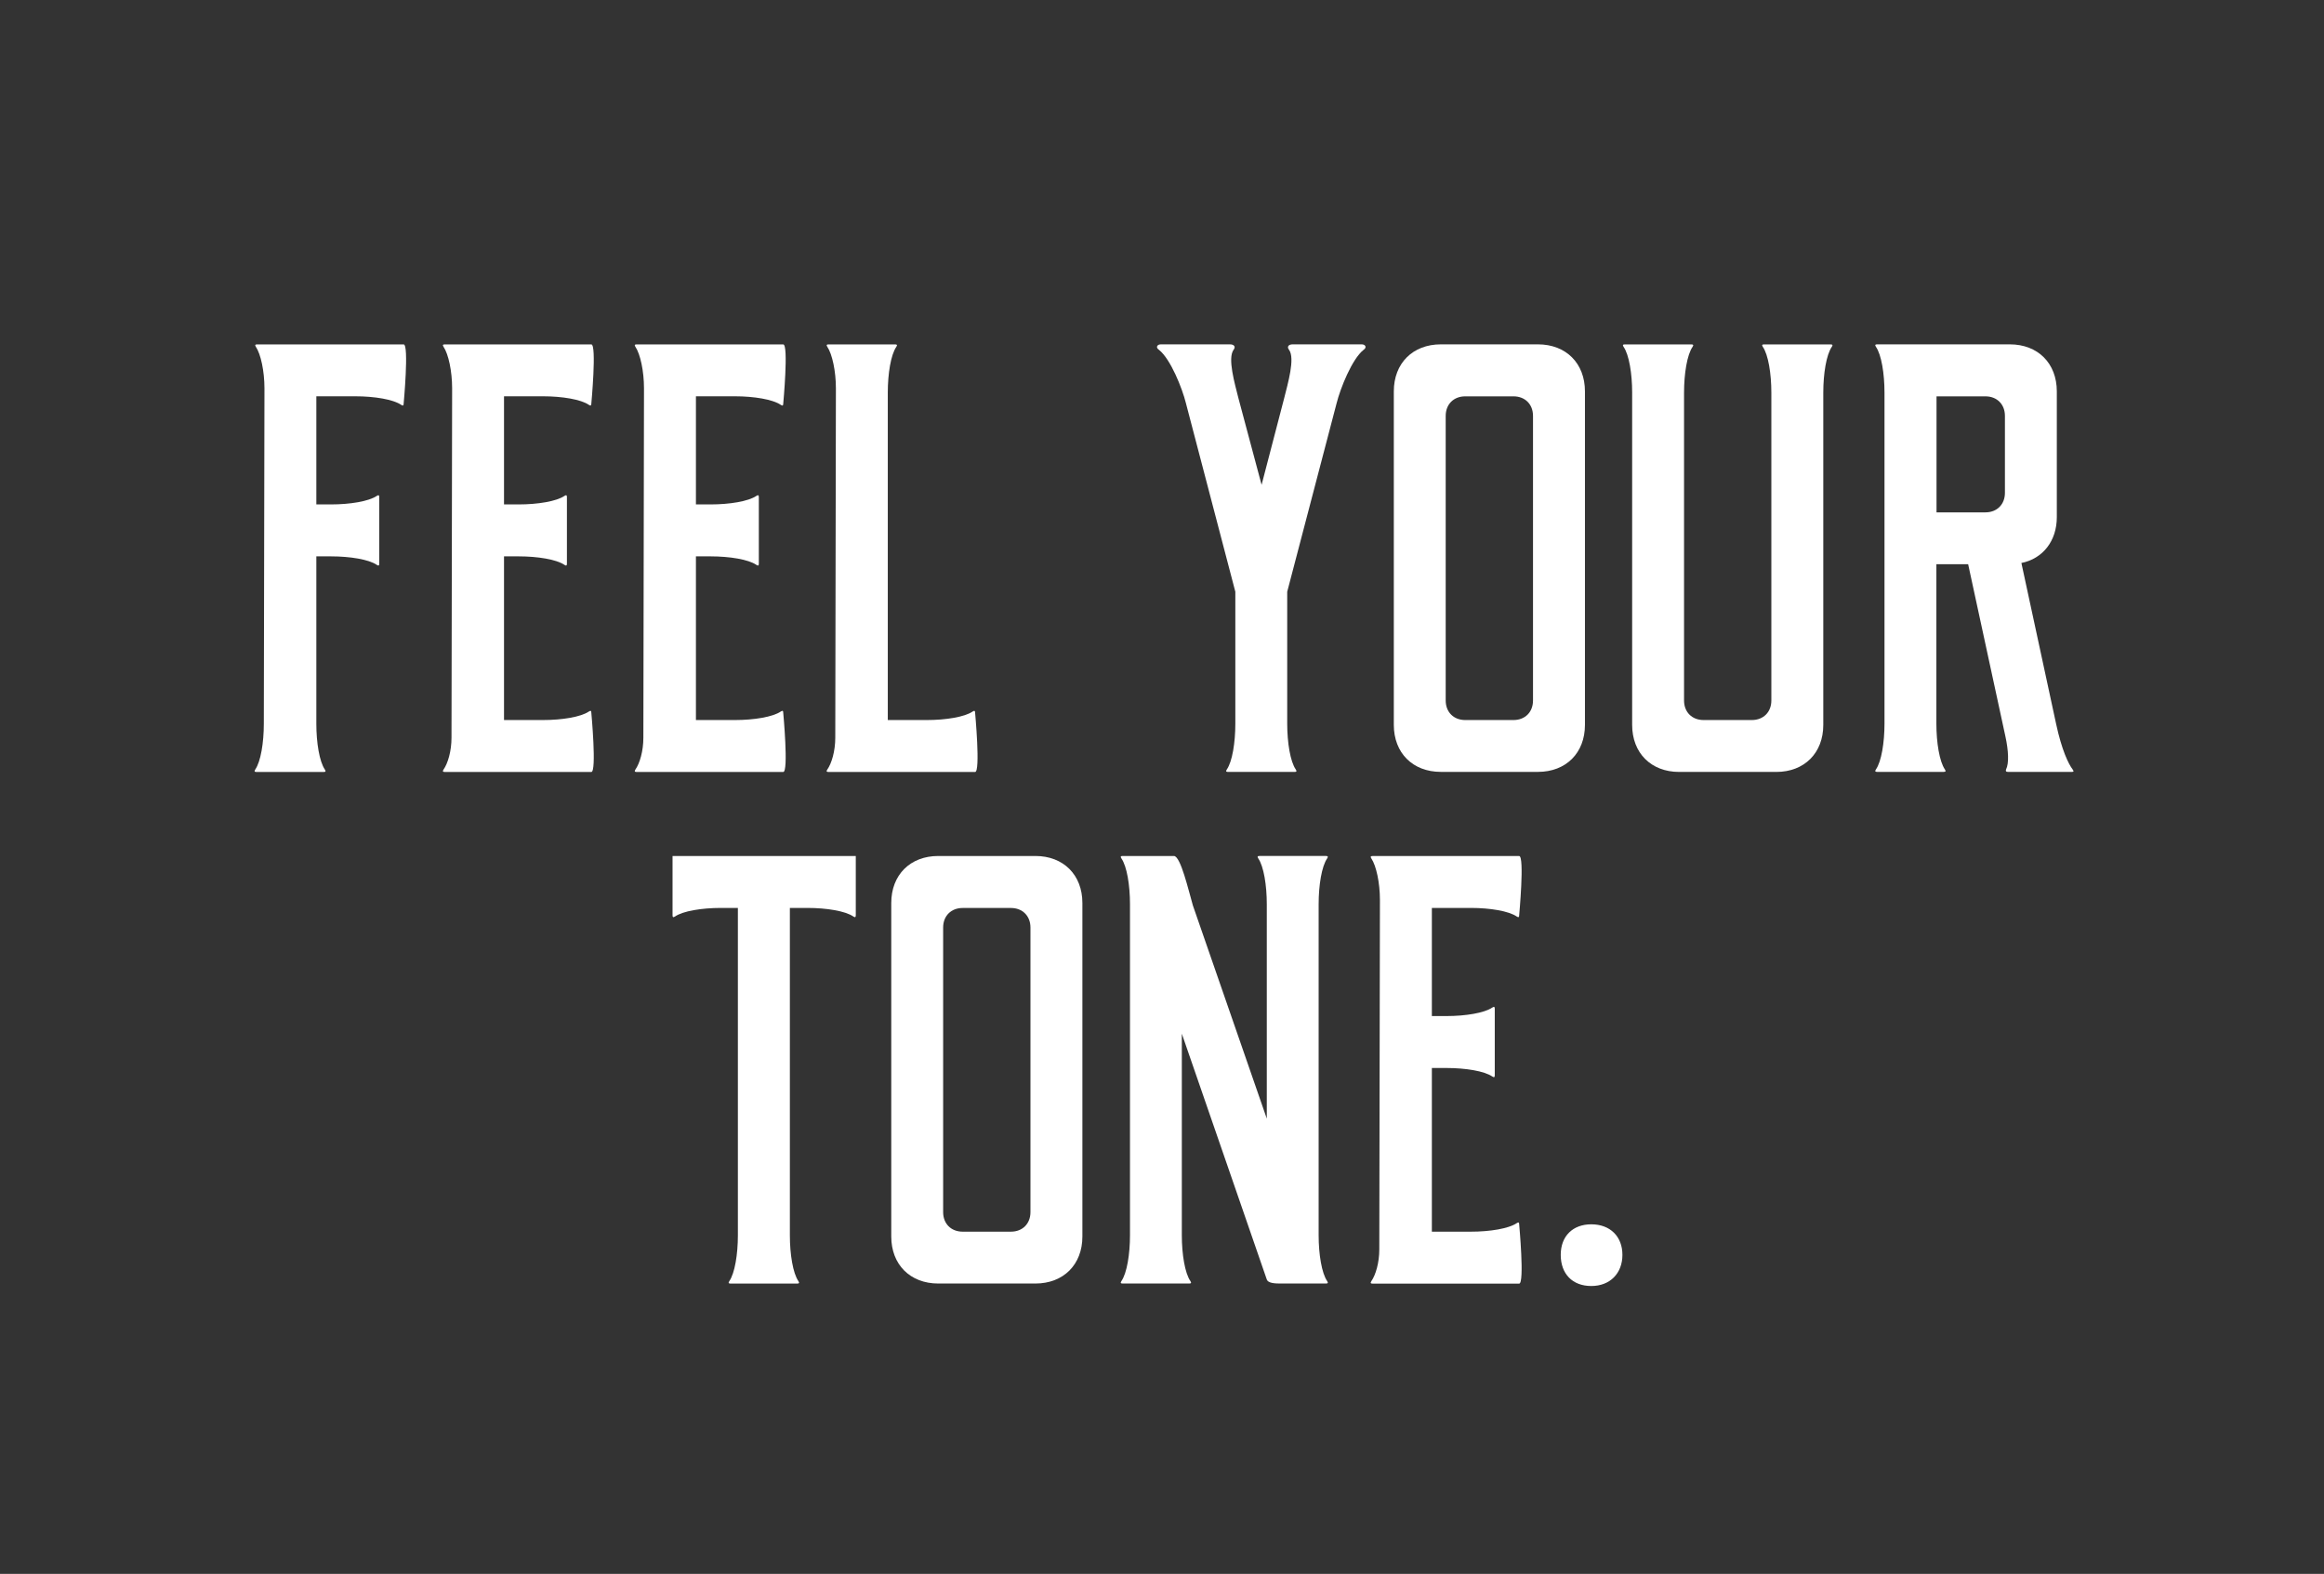 <?xml version="1.0" encoding="UTF-8"?>
<svg id="Ebene_1" data-name="Ebene 1" xmlns="http://www.w3.org/2000/svg" viewBox="0 0 477 323">
  <rect x="0" y="0" width="477" height="323" fill="#333333" stroke="none"/>
  <defs>
    <style>
      .cls-1 {
        fill: #fff;
      }
    </style>
  </defs>
  <path class="cls-1" d="M52.39,157.92c1.13-1.63,1.76-5.52,1.76-9.4l.13-68.82c0-3.51-.75-7.02-1.76-8.52-.25-.38-.13-.5.25-.5h30.08c1.13,0,0,12.16,0,12.16,0,.38-.13.5-.5.25-1.63-1.13-5.52-1.76-9.4-1.76h-8.02v22.19h3.01c3.89,0,7.77-.63,9.4-1.75.38-.25.5-.13.5.25v13.66c0,.38-.13.5-.5.25-1.63-1.13-5.52-1.75-9.4-1.75h-3.01v34.35c0,3.89.63,7.77,1.75,9.4.25.38.13.5-.25.5h-13.79c-.38,0-.5-.13-.25-.5Z"/>
  <path class="cls-1" d="M91.04,157.92c.88-1.25,1.63-3.76,1.63-6.52l.13-71.7c0-3.51-.75-7.02-1.76-8.52-.25-.38-.13-.5.25-.5h30.08c1.13,0,0,12.16,0,12.16,0,.38-.13.5-.5.25-1.63-1.13-5.52-1.76-9.4-1.76h-8.02v22.19h3.01c3.89,0,7.77-.63,9.4-1.75.38-.25.5-.13.5.25v13.66c0,.38-.13.5-.5.25-1.63-1.13-5.52-1.75-9.4-1.75h-3.01v33.59h8.02c3.89,0,7.77-.63,9.4-1.75.38-.25.5-.13.5.25,0,0,1.13,12.16,0,12.16h-30.08c-.38,0-.5-.13-.25-.5Z"/>
  <path class="cls-1" d="M130.42,157.92c.88-1.25,1.63-3.76,1.63-6.52l.13-71.7c0-3.51-.75-7.02-1.76-8.52-.25-.38-.13-.5.25-.5h30.09c1.13,0,0,12.16,0,12.16,0,.38-.13.5-.5.25-1.63-1.13-5.52-1.76-9.4-1.76h-8.02v22.19h3.01c3.89,0,7.77-.63,9.4-1.75.38-.25.5-.13.5.25v13.66c0,.38-.13.5-.5.25-1.63-1.13-5.52-1.75-9.4-1.75h-3.01v33.59h8.02c3.89,0,7.77-.63,9.4-1.75.38-.25.5-.13.5.25,0,0,1.13,12.16,0,12.16h-30.09c-.38,0-.5-.13-.25-.5Z"/>
  <path class="cls-1" d="M169.81,157.92c.88-1.25,1.63-3.76,1.63-6.52l.13-71.7c0-3.51-.75-7.02-1.76-8.52-.25-.38-.13-.5.25-.5h13.66c.38,0,.5.13.25.5-1.13,1.63-1.75,5.52-1.75,9.4v67.19h8.02c3.89,0,7.77-.63,9.4-1.75.38-.25.5-.13.5.25,0,0,1.13,12.16,0,12.16h-30.09c-.38,0-.5-.13-.25-.5Z"/>
  <path class="cls-1" d="M279.49,70.67c.75,0,1.13.63.38,1.13-2.38,1.88-4.76,7.9-5.52,10.91l-10.15,38.73v27.08c0,3.89.63,7.77,1.76,9.4.25.38.13.5-.25.5h-13.66c-.38,0-.5-.13-.25-.5,1.13-1.63,1.75-5.52,1.75-9.4v-27.08l-10.15-38.73c-.75-3.01-3.13-9.02-5.52-10.91-.75-.5-.38-1.13.38-1.13h14.17c.88,0,1.25.5.75,1.13-1.25,1.76.25,6.89,1,9.9l4.76,17.8,4.64-17.8c.75-3.01,2.26-8.15,1-9.9-.5-.63-.13-1.13.75-1.13h14.17Z"/>
  <path class="cls-1" d="M315.66,70.67c5.77,0,9.65,3.89,9.65,9.65v68.44c0,5.77-3.89,9.65-9.65,9.65h-19.93c-5.77,0-9.65-3.89-9.65-9.65v-68.44c0-5.77,3.89-9.65,9.65-9.65h19.93ZM296.73,143.76c0,2.38,1.63,4.01,4.01,4.01h9.9c2.38,0,4.01-1.63,4.01-4.01v-58.41c0-2.38-1.63-4.01-4.01-4.01h-9.9c-2.38,0-4.01,1.63-4.01,4.01v58.41Z"/>
  <path class="cls-1" d="M335,80.58c0-3.89-.63-7.77-1.76-9.4-.25-.38-.13-.5.25-.5h13.66c.38,0,.5.13.25.5-1.13,1.63-1.75,5.52-1.75,9.4v63.18c0,2.38,1.63,4.01,4.01,4.01h9.9c2.38,0,4.01-1.63,4.01-4.01v-63.18c0-3.89-.63-7.77-1.75-9.4-.25-.38-.13-.5.25-.5h13.66c.38,0,.5.13.25.5-1.13,1.63-1.75,5.52-1.75,9.4v68.19c0,5.77-3.89,9.65-9.65,9.65h-19.93c-5.77,0-9.65-3.89-9.65-9.65v-68.19Z"/>
  <path class="cls-1" d="M412.51,70.67c5.77,0,9.65,3.89,9.65,9.65v25.82c0,4.89-2.88,8.52-7.27,9.4l7.14,33.09c1.13,5.26,2.51,8.15,3.38,9.28.25.38.25.5-.13.5h-13.16c-.38,0-.5-.13-.38-.5.63-1.25.5-3.89-.13-6.77l-7.65-35.35h-6.52v32.72c0,3.89.63,7.77,1.75,9.4.25.38.13.5-.25.5h-13.66c-.38,0-.5-.13-.25-.5,1.13-1.63,1.76-5.52,1.76-9.4v-67.94c0-3.89-.63-7.77-1.76-9.4-.25-.38-.13-.5.25-.5h27.2ZM407.5,105.15c2.38,0,4.01-1.63,4.01-4.01v-15.79c0-2.38-1.63-4.01-4.01-4.01h-10.03v23.82h10.03Z"/>
  <path class="cls-1" d="M149.94,263.42c-.38,0-.5-.13-.25-.5,1.13-1.63,1.76-5.52,1.76-9.4v-67.19h-3.51c-3.89,0-7.77.63-9.4,1.76-.38.25-.5.13-.5-.25v-12.16h37.61v12.16c0,.38-.13.5-.5.25-1.63-1.13-5.52-1.76-9.4-1.76h-3.63v67.19c0,3.89.63,7.77,1.75,9.4.25.38.13.5-.25.5h-13.66Z"/>
  <path class="cls-1" d="M212.51,175.67c5.77,0,9.65,3.89,9.65,9.65v68.44c0,5.77-3.89,9.65-9.65,9.65h-19.93c-5.77,0-9.65-3.89-9.65-9.65v-68.44c0-5.77,3.89-9.65,9.65-9.65h19.93ZM193.58,248.76c0,2.38,1.63,4.01,4.01,4.01h9.9c2.38,0,4.01-1.63,4.01-4.01v-58.41c0-2.38-1.63-4.01-4.01-4.01h-9.9c-2.38,0-4.01,1.63-4.01,4.01v58.41Z"/>
  <path class="cls-1" d="M272.15,175.67c.38,0,.5.13.25.5-1.13,1.63-1.75,5.52-1.75,9.4v67.94c0,3.89.63,7.77,1.75,9.4.25.38.13.5-.25.5h-9.15c-1.13,0-2.76,0-3.01-.88l-17.42-50.39v41.37c0,3.89.63,7.77,1.76,9.4.25.38.13.5-.25.5h-13.66c-.38,0-.5-.13-.25-.5,1.13-1.63,1.76-5.52,1.76-9.4v-67.94c0-3.89-.63-7.77-1.76-9.4-.25-.38-.13-.5.25-.5h10.53c1.38,0,3.01,7.15,3.89,10.15l15.17,43.75v-44c0-3.89-.63-7.77-1.75-9.4-.25-.38-.13-.5.25-.5h13.66Z"/>
  <path class="cls-1" d="M281.47,262.92c.88-1.25,1.63-3.76,1.63-6.52l.13-71.7c0-3.51-.75-7.02-1.76-8.52-.25-.38-.12-.5.25-.5h30.09c1.13,0,0,12.16,0,12.16,0,.38-.13.5-.5.25-1.63-1.13-5.52-1.76-9.4-1.76h-8.02v22.19h3.01c3.89,0,7.77-.63,9.4-1.75.38-.25.5-.13.5.25v13.66c0,.38-.13.5-.5.25-1.63-1.13-5.52-1.75-9.4-1.75h-3.01v33.59h8.02c3.89,0,7.77-.63,9.4-1.75.38-.25.5-.13.5.25,0,0,1.13,12.16,0,12.16h-30.09c-.38,0-.5-.13-.25-.5Z"/>
  <path class="cls-1" d="M326.61,251.26c3.89,0,6.39,2.51,6.39,6.27s-2.51,6.39-6.39,6.39-6.27-2.51-6.27-6.39,2.51-6.27,6.27-6.27Z"/>
</svg>